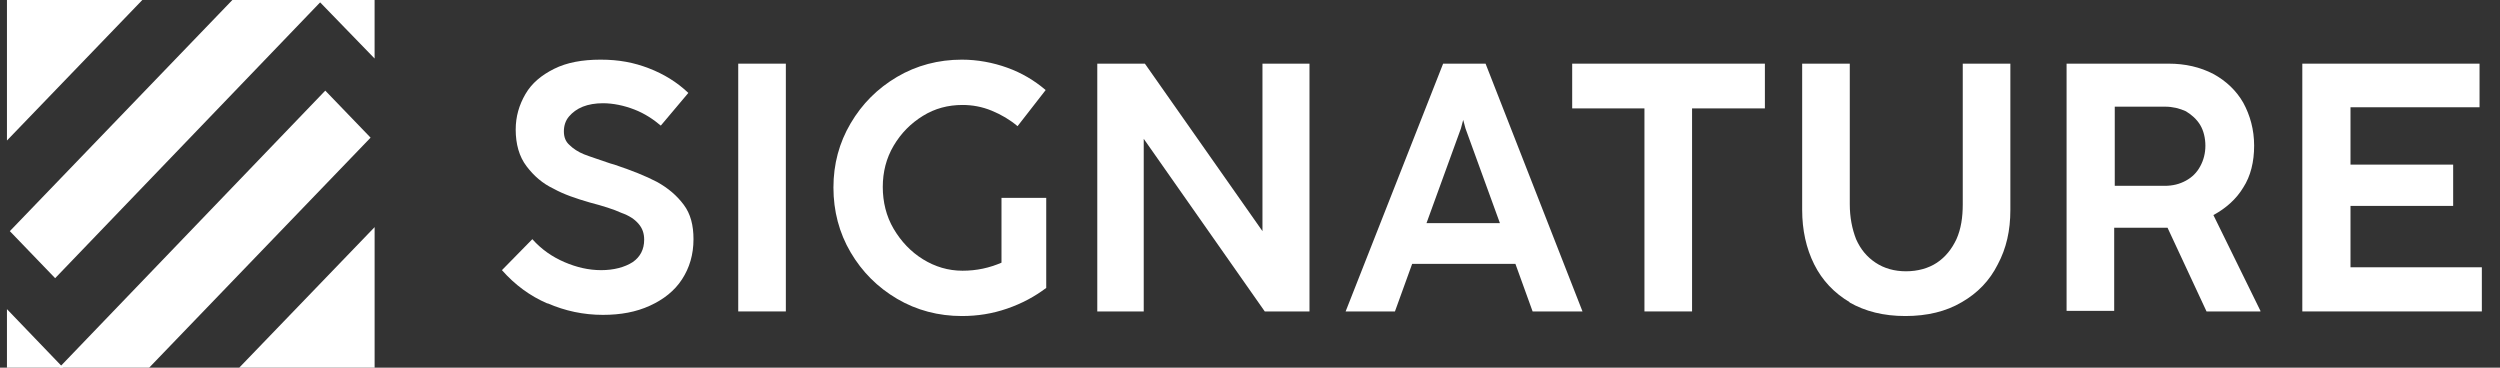 <svg width="136" height="20" viewBox="0 0 136 20" fill="none" xmlns="http://www.w3.org/2000/svg">
<rect x="0" y="0" width="136" height="20" fill="#333333" stroke="none"/>
<path d="M20.379 20V12.356L13.015 20H20.379Z" fill="white"/>
<path d="M17.29 0L20.378 3.183V0H17.29Z" fill="white"/>
<path d="M17.695 4.93L3.218 20H8.116L20.16 7.488L17.695 4.93Z" fill="white"/>
<path d="M3 15.133L17.539 0H12.641L0.535 12.574L3 15.133Z" fill="white"/>
<path d="M0.378 0V7.644L7.742 0H0.378Z" fill="white"/>
<path d="M0.378 16.817L3.436 20H0.378V16.817Z" fill="white"/>
<path d="M29.77 16.505C28.834 16.1 28.023 15.507 27.305 14.696L28.959 13.011C29.458 13.572 30.051 13.978 30.706 14.259C31.361 14.54 32.017 14.696 32.703 14.696C33.389 14.696 33.982 14.54 34.419 14.259C34.825 13.978 35.043 13.572 35.043 13.042C35.043 12.699 34.95 12.418 34.731 12.168C34.513 11.919 34.232 11.732 33.795 11.576C33.389 11.388 32.797 11.201 32.079 11.014C31.33 10.796 30.675 10.577 30.113 10.265C29.52 9.984 29.052 9.579 28.647 9.048C28.241 8.518 28.054 7.831 28.054 7.051C28.054 6.334 28.241 5.71 28.584 5.117C28.928 4.524 29.458 4.087 30.145 3.744C30.831 3.401 31.673 3.245 32.672 3.245C33.67 3.245 34.481 3.401 35.293 3.713C36.104 4.025 36.822 4.462 37.446 5.055L35.948 6.833C35.542 6.49 35.074 6.178 34.513 5.959C33.951 5.741 33.358 5.616 32.797 5.616C32.391 5.616 32.017 5.679 31.705 5.803C31.392 5.928 31.143 6.115 30.956 6.334C30.768 6.552 30.675 6.833 30.675 7.145C30.675 7.457 30.768 7.707 30.987 7.894C31.174 8.081 31.455 8.268 31.767 8.393C32.079 8.518 32.578 8.674 33.202 8.892L33.421 8.955C34.357 9.267 35.137 9.579 35.73 9.891C36.353 10.234 36.822 10.64 37.196 11.139C37.57 11.638 37.726 12.262 37.726 13.011C37.726 13.853 37.508 14.571 37.102 15.195C36.697 15.819 36.104 16.287 35.355 16.63C34.606 16.973 33.764 17.129 32.797 17.129C31.736 17.129 30.737 16.911 29.801 16.505" fill="white"/>
<path d="M42.75 3.463H40.16V16.942H42.75V3.463Z" fill="white"/>
<path d="M54.45 10.764H56.915V15.663C56.291 16.131 55.605 16.505 54.793 16.786C53.982 17.067 53.171 17.192 52.328 17.192C51.049 17.192 49.864 16.88 48.803 16.256C47.742 15.632 46.899 14.789 46.275 13.729C45.651 12.668 45.339 11.482 45.339 10.203C45.339 8.924 45.651 7.769 46.275 6.708C46.899 5.647 47.742 4.805 48.803 4.181C49.864 3.557 51.049 3.245 52.328 3.245C53.171 3.245 54.013 3.401 54.793 3.682C55.573 3.962 56.26 4.368 56.884 4.899L55.355 6.864C54.949 6.521 54.481 6.24 53.951 6.022C53.42 5.803 52.89 5.71 52.36 5.71C51.58 5.71 50.862 5.897 50.207 6.303C49.551 6.708 49.021 7.239 48.615 7.925C48.21 8.611 48.023 9.36 48.023 10.172C48.023 10.983 48.21 11.763 48.615 12.449C49.021 13.136 49.551 13.697 50.207 14.103C50.862 14.508 51.58 14.727 52.36 14.727C53.14 14.727 53.826 14.571 54.481 14.29V10.764H54.45Z" fill="white"/>
<path d="M62.219 16.942H59.692V3.463H62.282L68.678 12.574V3.463H71.236V16.942H68.803L62.219 7.551V16.942Z" fill="white"/>
<path d="M86.057 16.942H83.374L82.438 14.353H76.822L75.885 16.942H73.202L78.506 3.463H80.815L86.088 16.942H86.057ZM79.474 6.989L77.602 12.137H81.595L79.723 6.989L79.598 6.521L79.474 6.989Z" fill="white"/>
<path d="M92.048 16.942H89.458V5.897H85.527V3.463H96.01V5.897H92.048V16.942Z" fill="white"/>
<path d="M100.628 16.443C99.785 15.944 99.13 15.258 98.693 14.384C98.257 13.51 98.038 12.512 98.038 11.42V3.463H100.628V11.108C100.628 11.825 100.753 12.449 100.971 13.011C101.221 13.573 101.564 13.978 102.032 14.29C102.5 14.602 103.061 14.758 103.686 14.758C104.31 14.758 104.902 14.602 105.37 14.29C105.838 13.978 106.182 13.541 106.431 13.011C106.681 12.449 106.774 11.825 106.774 11.108V3.463H109.364V11.42C109.364 12.543 109.146 13.51 108.678 14.384C108.241 15.258 107.586 15.944 106.712 16.443C105.87 16.942 104.84 17.192 103.654 17.192C102.469 17.192 101.47 16.942 100.597 16.443" fill="white"/>
<path d="M122.968 16.942H120.035L117.913 12.387C117.632 12.387 117.414 12.387 117.258 12.387H115.012V16.911H112.422V3.463H117.976C118.881 3.463 119.692 3.651 120.409 4.025C121.096 4.399 121.657 4.93 122.032 5.585C122.406 6.271 122.625 7.052 122.625 7.925C122.625 8.799 122.437 9.579 122.032 10.203C121.657 10.827 121.096 11.326 120.409 11.7L122.968 16.911V16.942ZM115.012 10.109H117.757C118.194 10.109 118.569 10.016 118.912 9.828C119.255 9.641 119.505 9.392 119.692 9.048C119.879 8.705 119.973 8.331 119.973 7.925C119.973 7.52 119.879 7.114 119.692 6.802C119.505 6.49 119.224 6.24 118.912 6.053C118.569 5.897 118.194 5.803 117.788 5.803H115.043V10.109H115.012Z" fill="white"/>
<path d="M135.012 16.942H125.246V3.463H134.887V5.835H127.867V8.955H133.452V11.201H127.867V14.54H135.012V16.942Z" fill="white"/>
</svg>
